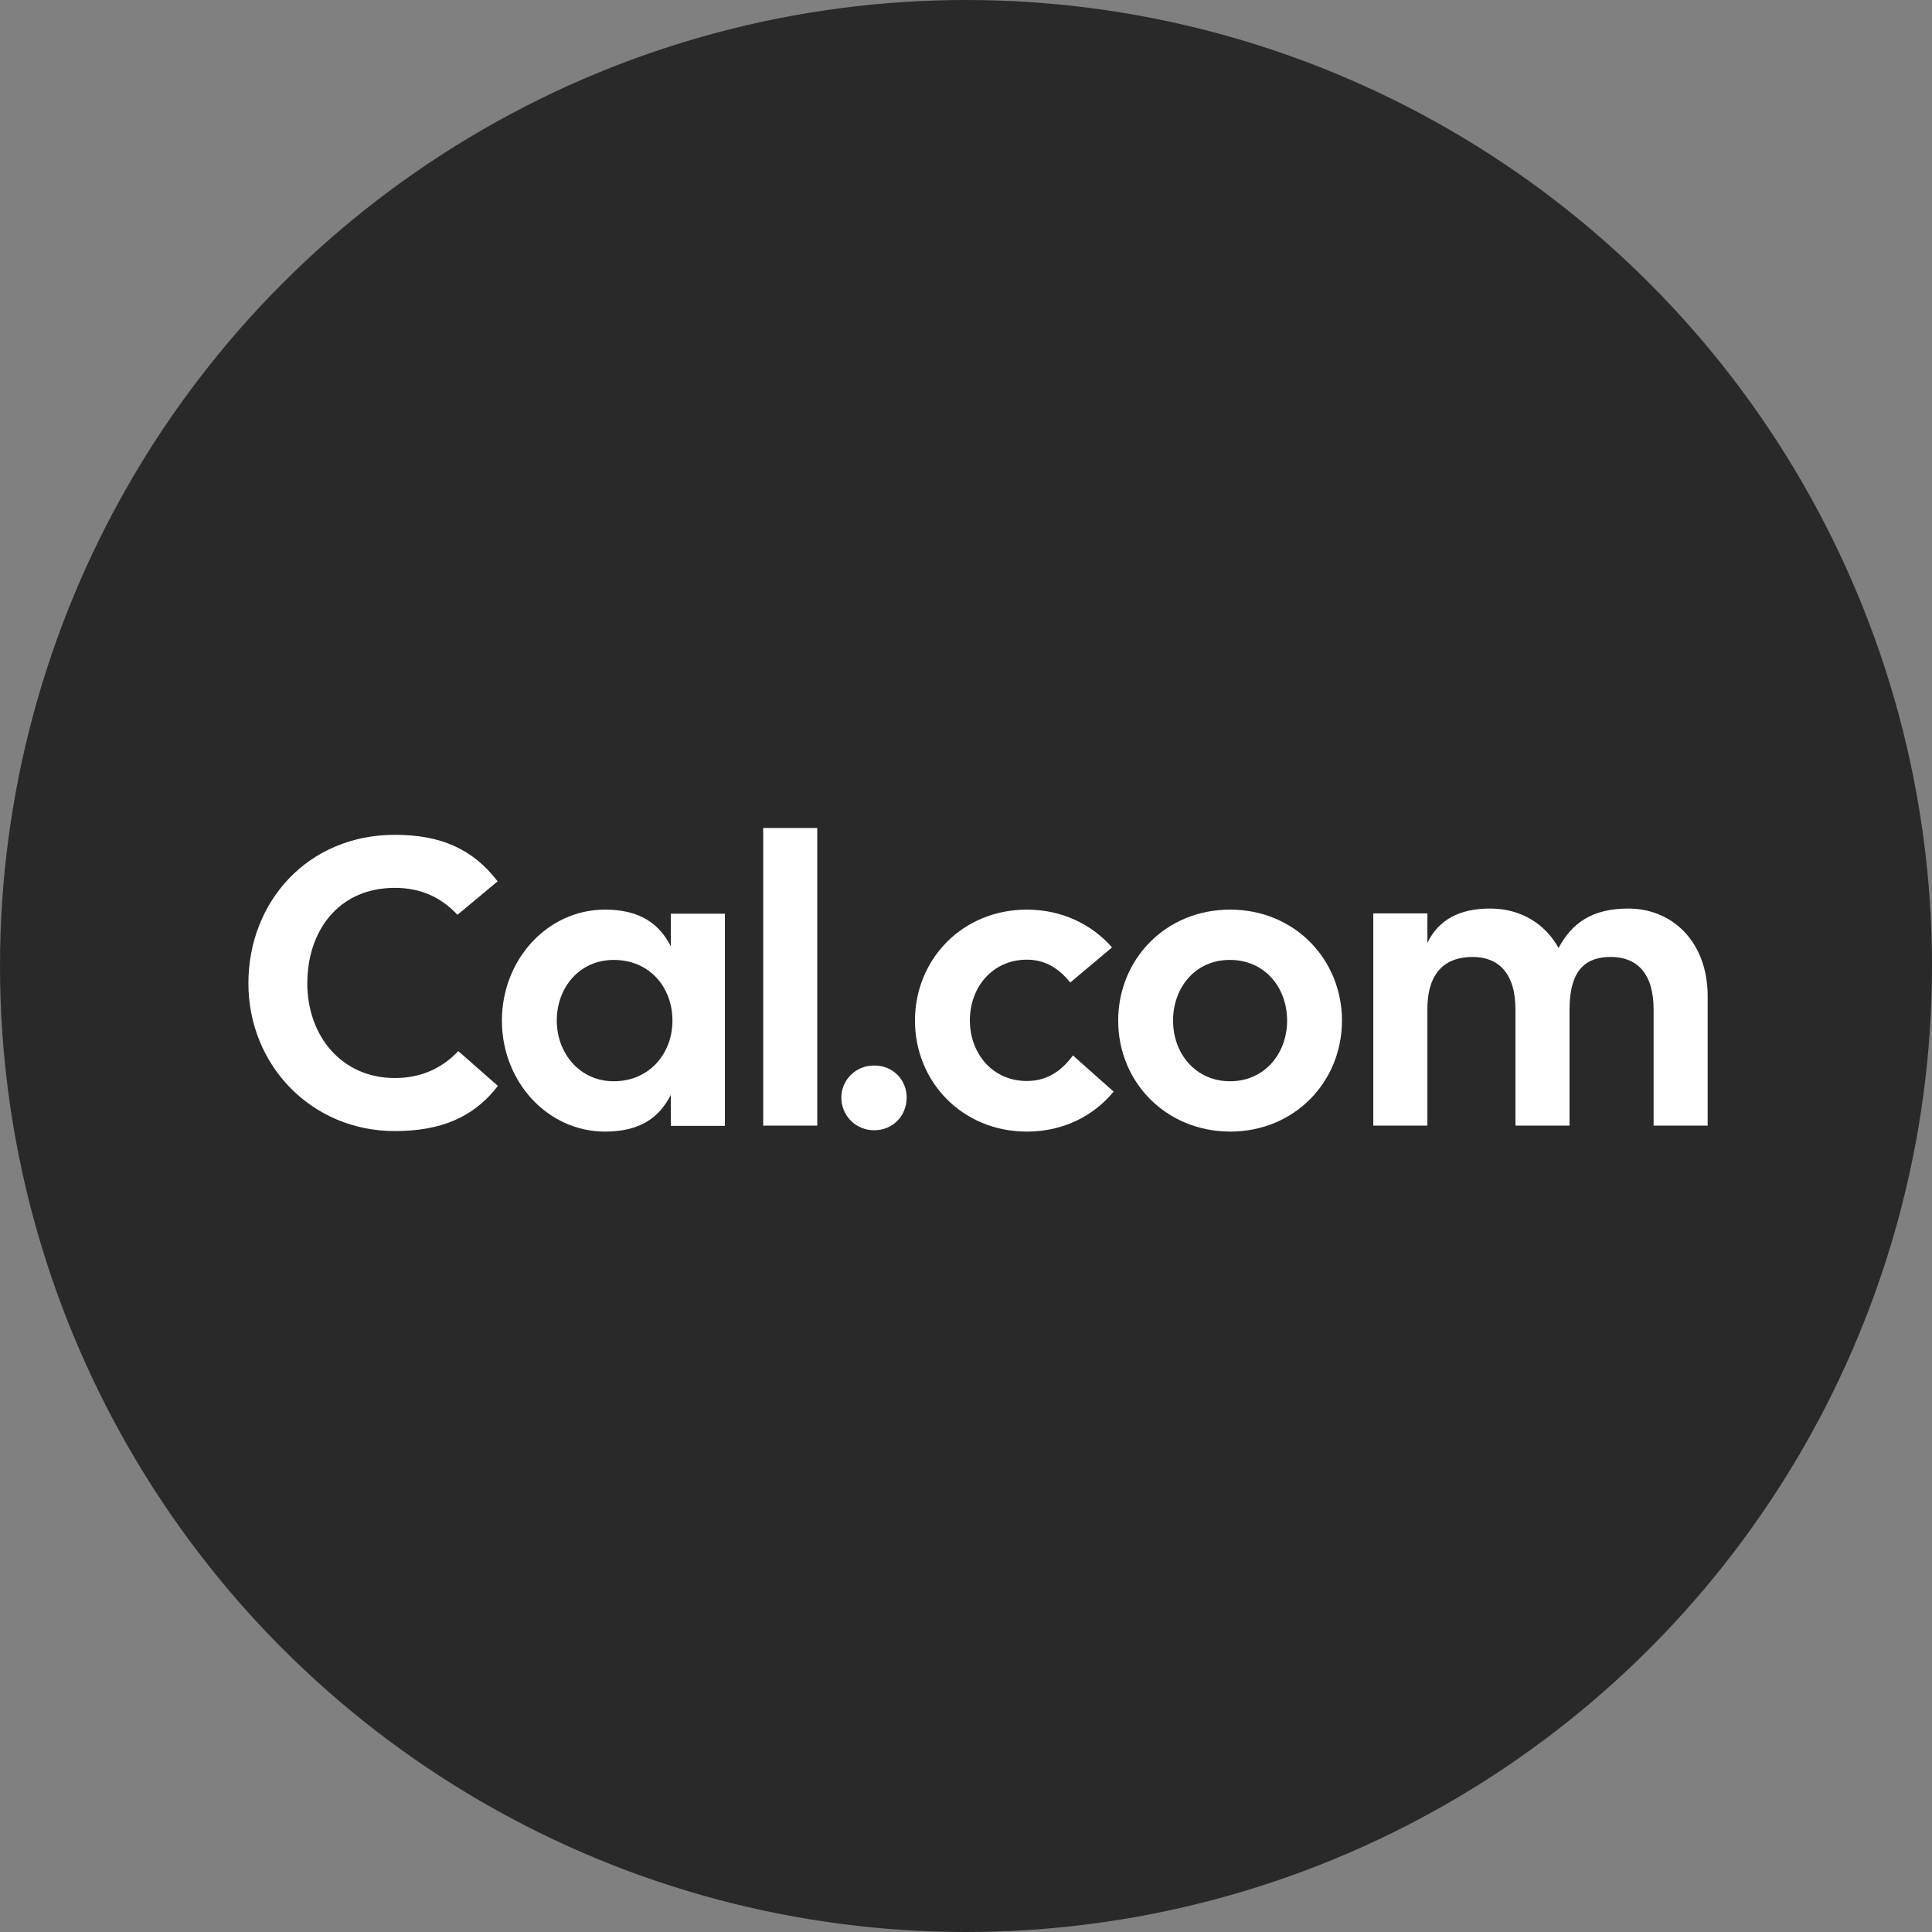 <svg width="70" height="70" viewBox="0 0 70 70" fill="none" xmlns="http://www.w3.org/2000/svg">
<rect x="0" y="0" width="70" height="70" fill="#808080" stroke="none"/>
<circle cx="35" cy="35" r="35" fill="#292929"/>
<path d="M14.306 40.981C11.279 40.981 9 38.586 9 35.629C9 32.662 11.163 30.247 14.306 30.247C15.974 30.247 17.128 30.759 18.03 31.932L16.575 33.145C15.964 32.494 15.227 32.169 14.306 32.169C12.259 32.169 11.134 33.736 11.134 35.629C11.134 37.521 12.366 39.059 14.306 39.059C15.217 39.059 15.993 38.733 16.604 38.083L18.04 39.344C17.177 40.468 15.993 40.981 14.306 40.981Z" fill="white"/>
<path d="M24.305 33.105H26.265V40.793H24.305V39.669C23.898 40.468 23.219 41 21.919 41C19.844 41 18.185 39.196 18.185 36.978C18.185 34.761 19.844 32.957 21.919 32.957C23.209 32.957 23.898 33.489 24.305 34.288V33.105ZM24.364 36.978C24.364 35.776 23.539 34.78 22.239 34.78C20.988 34.78 20.173 35.786 20.173 36.978C20.173 38.142 20.988 39.176 22.239 39.176C23.529 39.176 24.364 38.171 24.364 36.978Z" fill="white"/>
<path d="M27.652 30H29.611V40.783H27.652V30Z" fill="white"/>
<path d="M30.484 39.768C30.484 39.137 30.989 38.605 31.677 38.605C32.366 38.605 32.851 39.137 32.851 39.768C32.851 40.419 32.356 40.951 31.677 40.951C30.998 40.951 30.484 40.419 30.484 39.768Z" fill="white"/>
<path d="M40.348 39.551C39.621 40.438 38.515 41 37.206 41C34.868 41 33.151 39.196 33.151 36.978C33.151 34.761 34.868 32.957 37.206 32.957C38.467 32.957 39.563 33.489 40.29 34.327L38.777 35.599C38.399 35.125 37.904 34.771 37.206 34.771C35.955 34.771 35.14 35.776 35.14 36.969C35.14 38.161 35.955 39.167 37.206 39.167C37.962 39.167 38.486 38.772 38.874 38.24L40.348 39.551Z" fill="white"/>
<path d="M40.514 36.978C40.514 34.761 42.23 32.957 44.568 32.957C46.906 32.957 48.622 34.761 48.622 36.978C48.622 39.196 46.906 41 44.568 41C42.23 40.99 40.514 39.196 40.514 36.978ZM46.634 36.978C46.634 35.776 45.819 34.78 44.568 34.78C43.317 34.771 42.502 35.776 42.502 36.978C42.502 38.171 43.317 39.176 44.568 39.176C45.819 39.176 46.634 38.171 46.634 36.978Z" fill="white"/>
<path d="M61.872 36.092V40.783H59.913V36.575C59.913 35.244 59.292 34.672 58.361 34.672C57.488 34.672 56.867 35.106 56.867 36.575V40.783H54.908V36.575C54.908 35.244 54.277 34.672 53.356 34.672C52.483 34.672 51.717 35.106 51.717 36.575V40.783H49.757V33.095H51.717V34.16C52.124 33.332 52.861 32.918 53.996 32.918C55.073 32.918 55.975 33.45 56.469 34.347C56.964 33.43 57.691 32.918 59.011 32.918C60.621 32.928 61.872 34.15 61.872 36.092Z" fill="white"/>
</svg>
